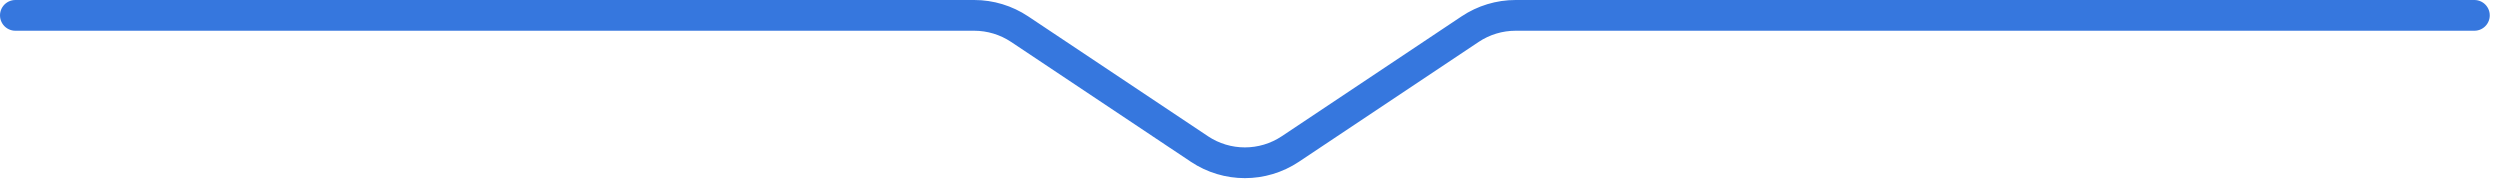 <svg width="122" height="9" viewBox="0 0 122 9" fill="none" xmlns="http://www.w3.org/2000/svg">
<path d="M0.75 0.75H47.539C48.329 0.75 49.101 0.984 49.758 1.422L58.531 7.271C59.875 8.167 61.625 8.167 62.969 7.271L71.742 1.422C72.399 0.984 73.171 0.75 73.961 0.75H120.75" stroke="#3677DE" stroke-width="1.5" stroke-linecap="round"/>
</svg>
